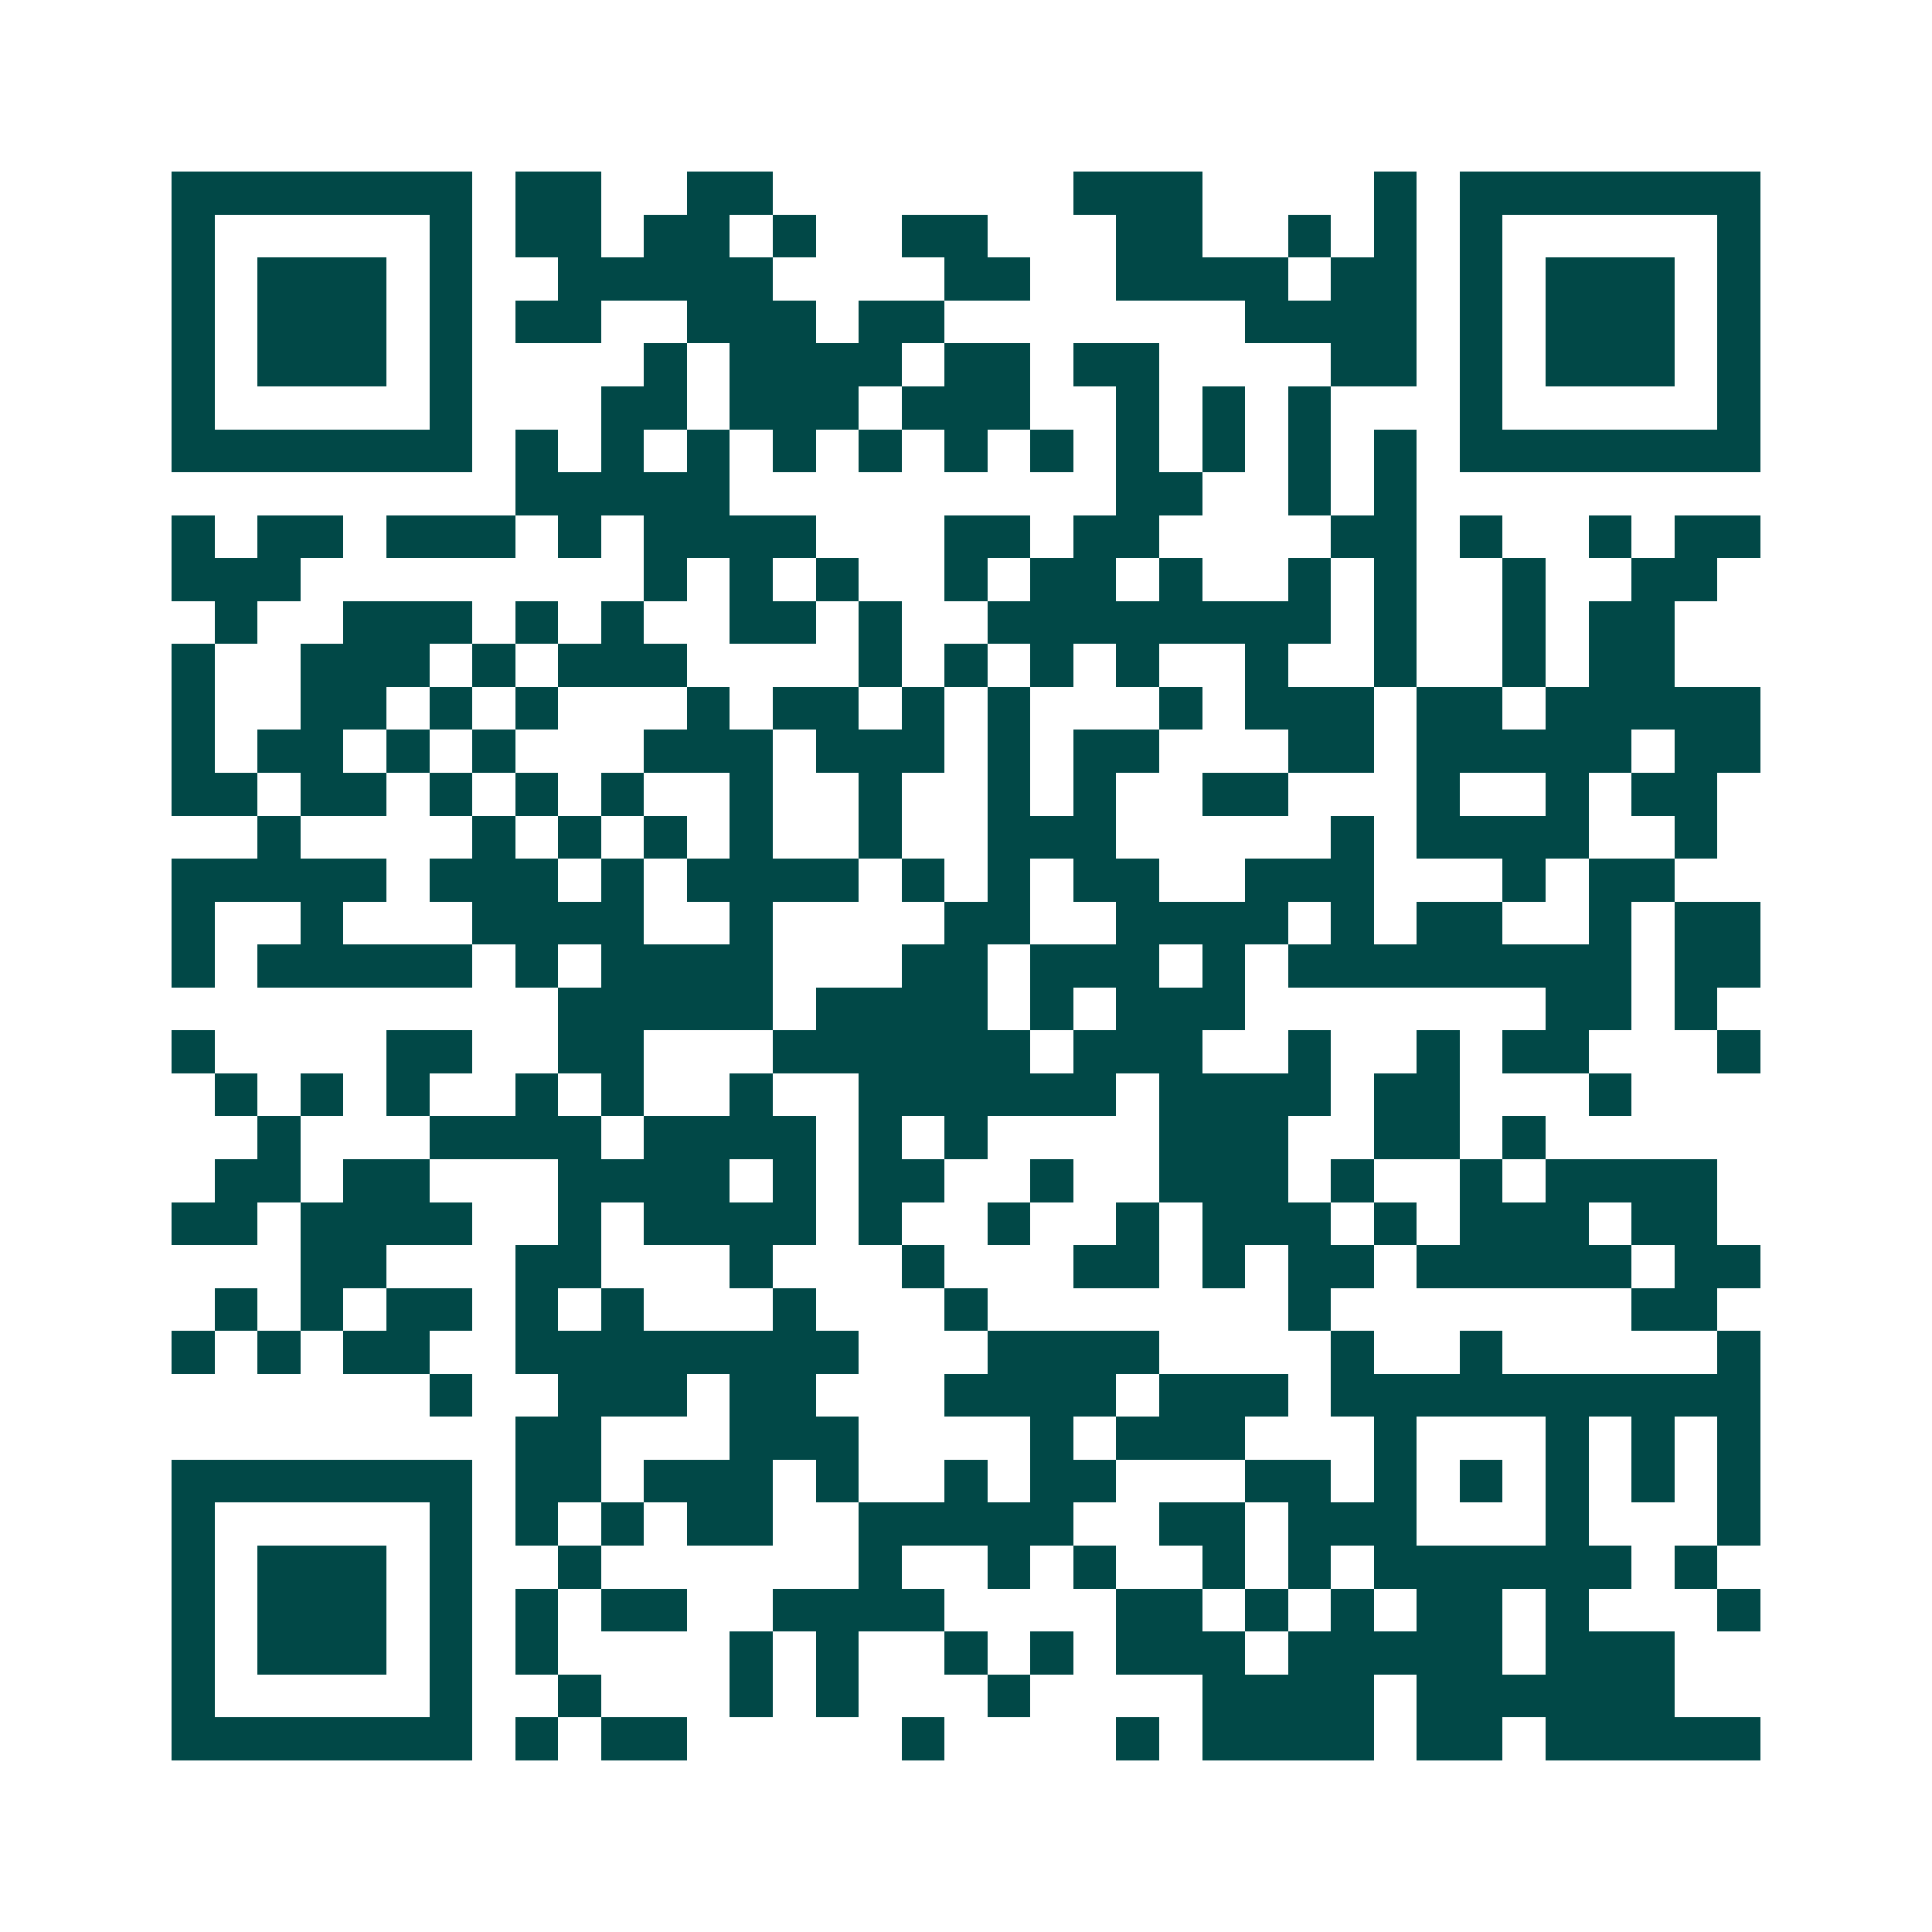<svg xmlns="http://www.w3.org/2000/svg" width="200" height="200" viewBox="0 0 45 45" shape-rendering="crispEdges"><path fill="#ffffff" d="M0 0h45v45H0z"/><path stroke="#014847" d="M4 4.5h7m1 0h2m2 0h2m7 0h3m4 0h1m1 0h7M4 5.5h1m5 0h1m1 0h2m1 0h2m1 0h1m2 0h2m3 0h2m2 0h1m1 0h1m1 0h1m5 0h1M4 6.5h1m1 0h3m1 0h1m2 0h5m4 0h2m2 0h4m1 0h2m1 0h1m1 0h3m1 0h1M4 7.5h1m1 0h3m1 0h1m1 0h2m2 0h3m1 0h2m7 0h4m1 0h1m1 0h3m1 0h1M4 8.5h1m1 0h3m1 0h1m4 0h1m1 0h4m1 0h2m1 0h2m4 0h2m1 0h1m1 0h3m1 0h1M4 9.5h1m5 0h1m3 0h2m1 0h3m1 0h3m2 0h1m1 0h1m1 0h1m3 0h1m5 0h1M4 10.5h7m1 0h1m1 0h1m1 0h1m1 0h1m1 0h1m1 0h1m1 0h1m1 0h1m1 0h1m1 0h1m1 0h1m1 0h7M12 11.5h5m9 0h2m2 0h1m1 0h1M4 12.5h1m1 0h2m1 0h3m1 0h1m1 0h4m3 0h2m1 0h2m4 0h2m1 0h1m2 0h1m1 0h2M4 13.5h3m8 0h1m1 0h1m1 0h1m2 0h1m1 0h2m1 0h1m2 0h1m1 0h1m2 0h1m2 0h2M5 14.5h1m2 0h3m1 0h1m1 0h1m2 0h2m1 0h1m2 0h8m1 0h1m2 0h1m1 0h2M4 15.5h1m2 0h3m1 0h1m1 0h3m4 0h1m1 0h1m1 0h1m1 0h1m2 0h1m2 0h1m2 0h1m1 0h2M4 16.5h1m2 0h2m1 0h1m1 0h1m3 0h1m1 0h2m1 0h1m1 0h1m3 0h1m1 0h3m1 0h2m1 0h5M4 17.5h1m1 0h2m1 0h1m1 0h1m3 0h3m1 0h3m1 0h1m1 0h2m3 0h2m1 0h5m1 0h2M4 18.5h2m1 0h2m1 0h1m1 0h1m1 0h1m2 0h1m2 0h1m2 0h1m1 0h1m2 0h2m3 0h1m2 0h1m1 0h2M6 19.5h1m4 0h1m1 0h1m1 0h1m1 0h1m2 0h1m2 0h3m5 0h1m1 0h4m2 0h1M4 20.5h5m1 0h3m1 0h1m1 0h4m1 0h1m1 0h1m1 0h2m2 0h3m3 0h1m1 0h2M4 21.5h1m2 0h1m3 0h4m2 0h1m4 0h2m2 0h4m1 0h1m1 0h2m2 0h1m1 0h2M4 22.5h1m1 0h5m1 0h1m1 0h4m3 0h2m1 0h3m1 0h1m1 0h8m1 0h2M13 23.5h5m1 0h4m1 0h1m1 0h3m7 0h2m1 0h1M4 24.5h1m4 0h2m2 0h2m3 0h6m1 0h3m2 0h1m2 0h1m1 0h2m3 0h1M5 25.5h1m1 0h1m1 0h1m2 0h1m1 0h1m2 0h1m2 0h6m1 0h4m1 0h2m3 0h1M6 26.5h1m3 0h4m1 0h4m1 0h1m1 0h1m4 0h3m2 0h2m1 0h1M5 27.5h2m1 0h2m3 0h4m1 0h1m1 0h2m2 0h1m2 0h3m1 0h1m2 0h1m1 0h4M4 28.5h2m1 0h4m2 0h1m1 0h4m1 0h1m2 0h1m2 0h1m1 0h3m1 0h1m1 0h3m1 0h2M7 29.5h2m3 0h2m3 0h1m3 0h1m3 0h2m1 0h1m1 0h2m1 0h5m1 0h2M5 30.5h1m1 0h1m1 0h2m1 0h1m1 0h1m3 0h1m3 0h1m7 0h1m7 0h2M4 31.5h1m1 0h1m1 0h2m2 0h8m3 0h4m4 0h1m2 0h1m5 0h1M10 32.5h1m2 0h3m1 0h2m3 0h4m1 0h3m1 0h10M12 33.5h2m3 0h3m4 0h1m1 0h3m3 0h1m3 0h1m1 0h1m1 0h1M4 34.5h7m1 0h2m1 0h3m1 0h1m2 0h1m1 0h2m3 0h2m1 0h1m1 0h1m1 0h1m1 0h1m1 0h1M4 35.5h1m5 0h1m1 0h1m1 0h1m1 0h2m2 0h5m2 0h2m1 0h3m3 0h1m3 0h1M4 36.5h1m1 0h3m1 0h1m2 0h1m6 0h1m2 0h1m1 0h1m2 0h1m1 0h1m1 0h6m1 0h1M4 37.5h1m1 0h3m1 0h1m1 0h1m1 0h2m2 0h4m4 0h2m1 0h1m1 0h1m1 0h2m1 0h1m3 0h1M4 38.5h1m1 0h3m1 0h1m1 0h1m4 0h1m1 0h1m2 0h1m1 0h1m1 0h3m1 0h5m1 0h3M4 39.5h1m5 0h1m2 0h1m3 0h1m1 0h1m3 0h1m4 0h4m1 0h6M4 40.5h7m1 0h1m1 0h2m5 0h1m4 0h1m1 0h4m1 0h2m1 0h5"/></svg>
